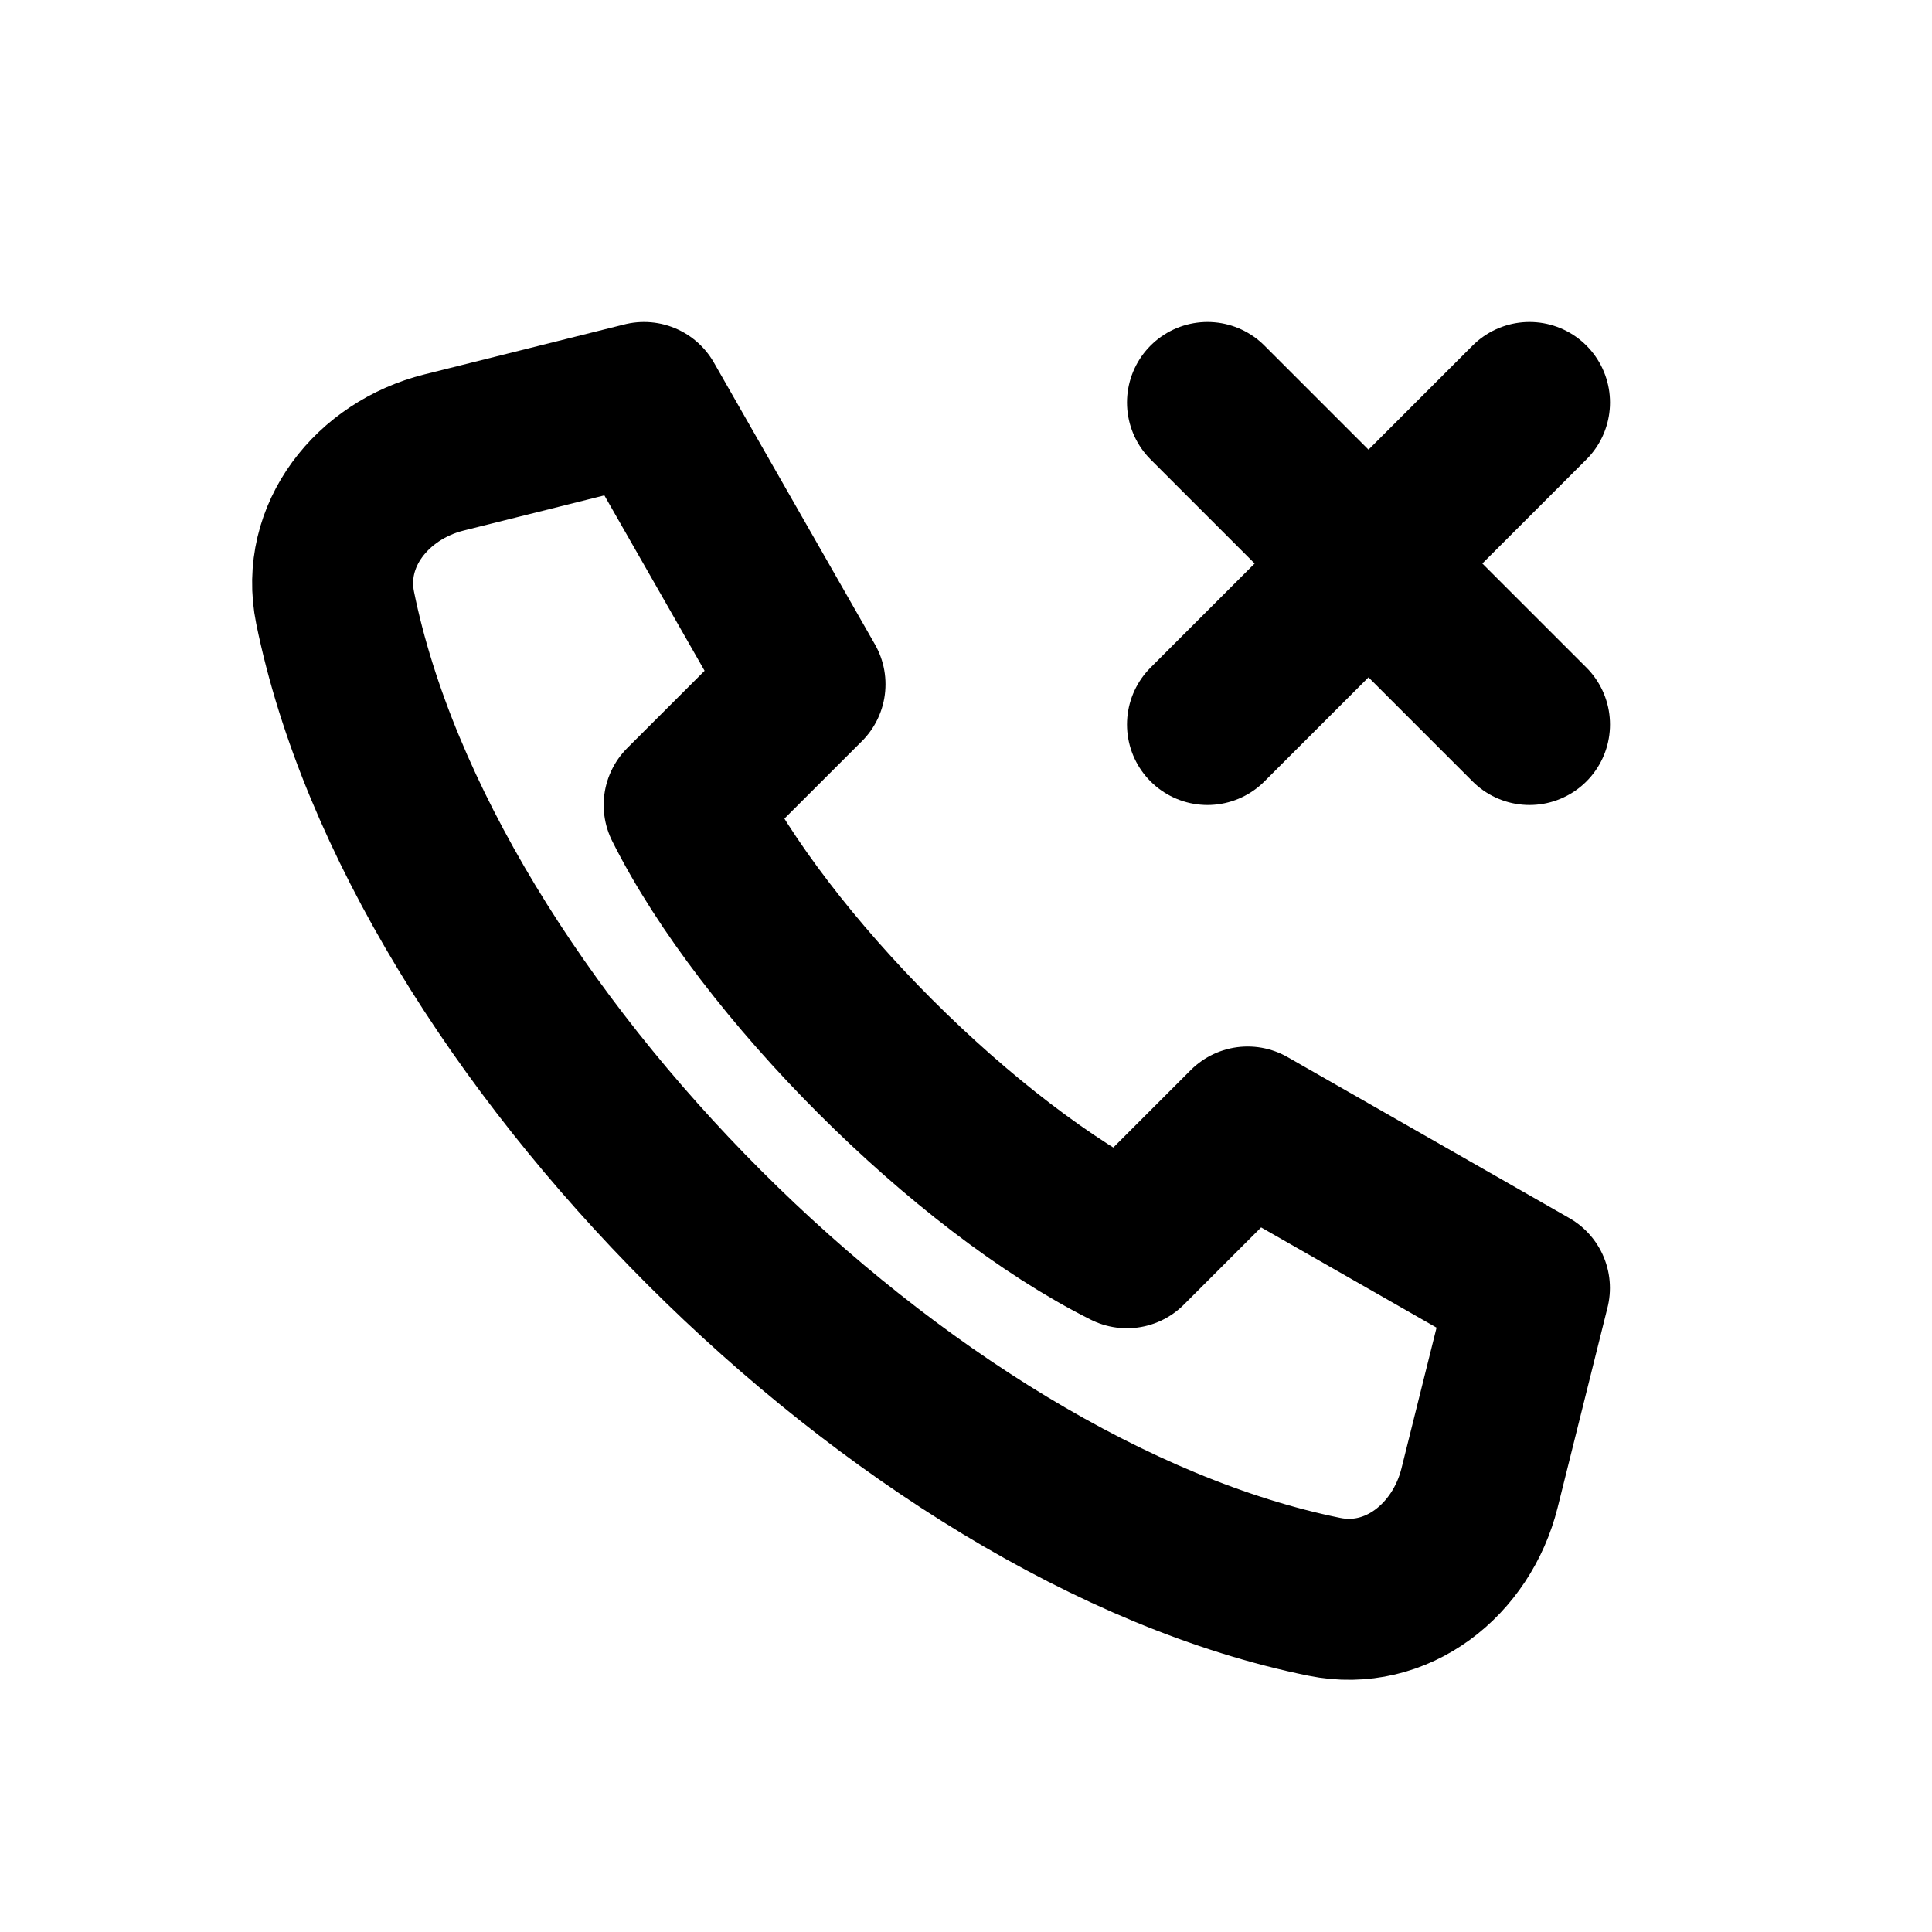<?xml version="1.0" encoding="utf-8"?><!-- Uploaded to: SVG Repo, www.svgrepo.com, Generator: SVG Repo Mixer Tools -->
<svg width="800px" height="800px" viewBox="0 0 24 24" xmlns="http://www.w3.org/2000/svg" fill="none">
  <path stroke="#000000" stroke-linecap="round" stroke-linejoin="round" stroke-width="2" d="m15 5 2 2m0 0 2 2m-2-2 2-2m-2 2-2 2M8 5l-2.485.621c-.89.223-1.534 1.029-1.352 1.928 1.06 5.213 7.075 11.228 12.288 12.287.9.183 1.705-.46 1.928-1.35l.62-2.486-3.5-2-1.5 1.5c-2-1-4.5-3.5-5.5-5.5L10 8.5 8 5Z"/>
</svg>